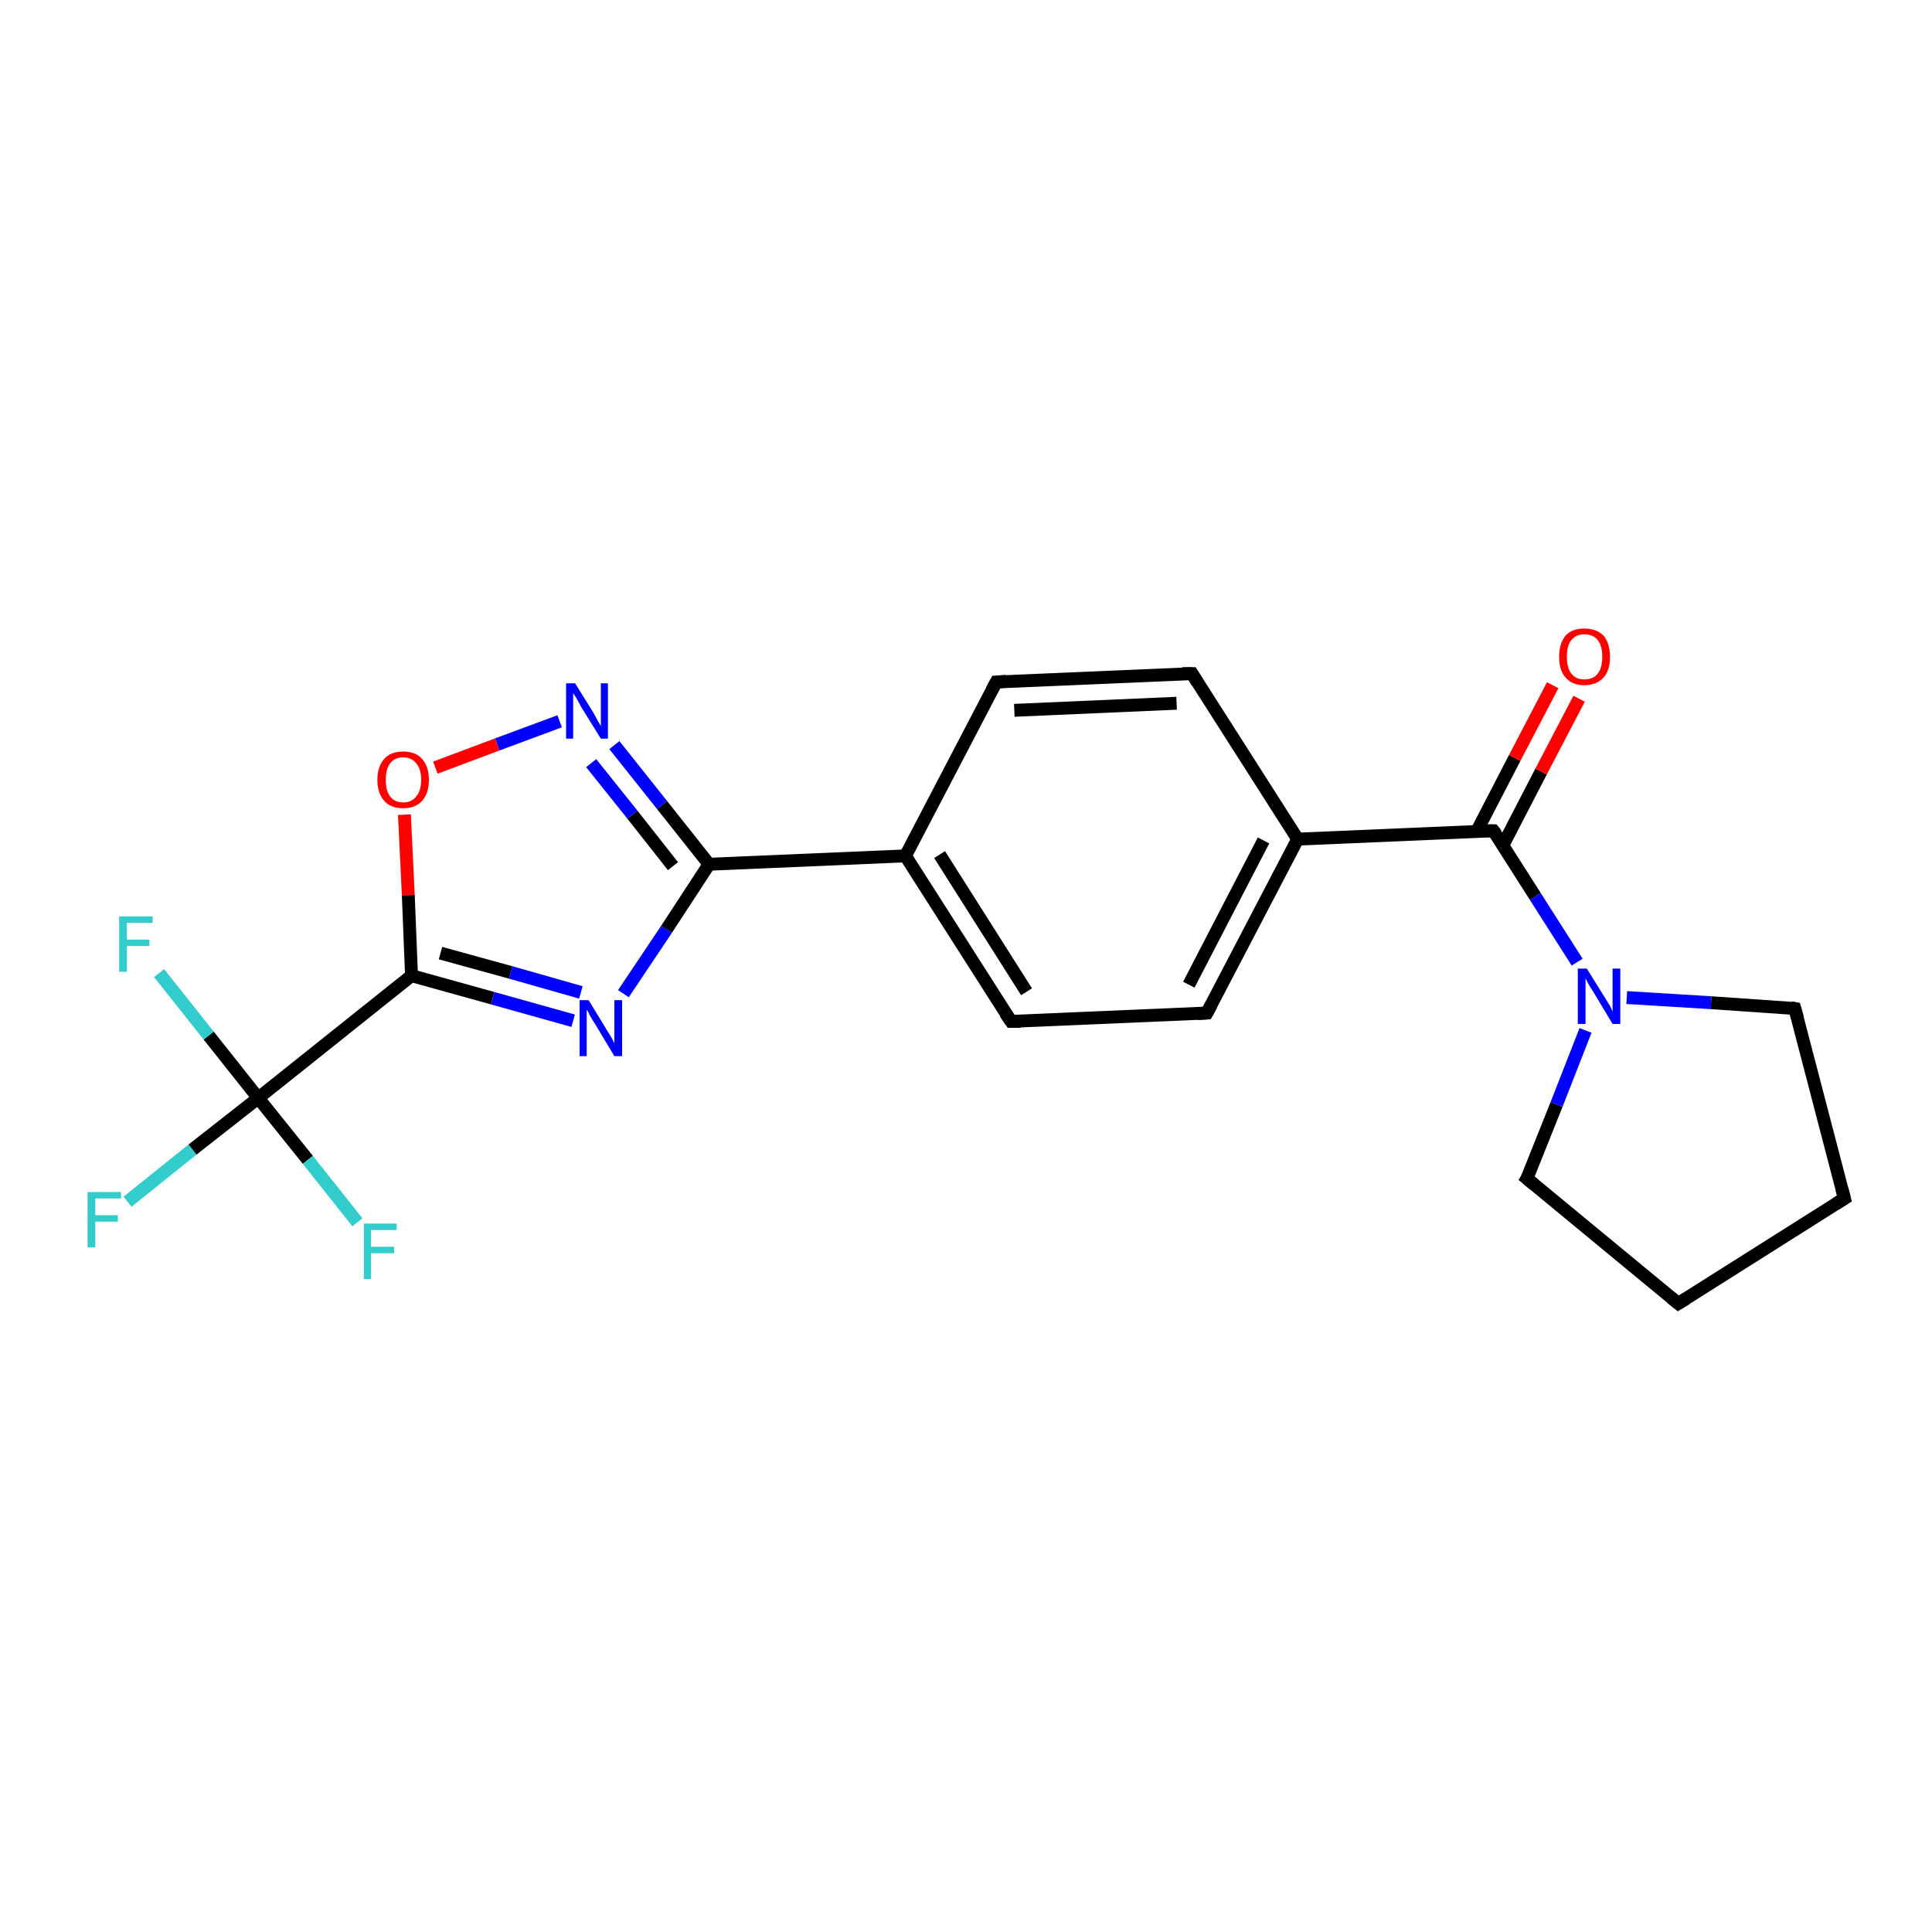 <?xml version='1.0' encoding='iso-8859-1'?>
<svg version='1.1' baseProfile='full'
              xmlns='http://www.w3.org/2000/svg'
                      xmlns:rdkit='http://www.rdkit.org/xml'
                      xmlns:xlink='http://www.w3.org/1999/xlink'
                  xml:space='preserve'
width='300px' height='300px' viewBox='0 0 300 300'>
<!-- END OF HEADER -->
<rect style='opacity:1.0;fill:#FFFFFF;stroke:none' width='300.0' height='300.0' x='0.0' y='0.0'> </rect>
<path class='bond-0 atom-0 atom-1' d='M 19.8,186.6 L 29.9,178.5' style='fill:none;fill-rule:evenodd;stroke:#33CCCC;stroke-width:2.0px;stroke-linecap:butt;stroke-linejoin:miter;stroke-opacity:1' />
<path class='bond-0 atom-0 atom-1' d='M 29.9,178.5 L 40.1,170.5' style='fill:none;fill-rule:evenodd;stroke:#000000;stroke-width:2.0px;stroke-linecap:butt;stroke-linejoin:miter;stroke-opacity:1' />
<path class='bond-1 atom-1 atom-2' d='M 40.1,170.5 L 32.4,160.8' style='fill:none;fill-rule:evenodd;stroke:#000000;stroke-width:2.0px;stroke-linecap:butt;stroke-linejoin:miter;stroke-opacity:1' />
<path class='bond-1 atom-1 atom-2' d='M 32.4,160.8 L 24.7,151.1' style='fill:none;fill-rule:evenodd;stroke:#33CCCC;stroke-width:2.0px;stroke-linecap:butt;stroke-linejoin:miter;stroke-opacity:1' />
<path class='bond-2 atom-1 atom-3' d='M 40.1,170.5 L 47.8,180.1' style='fill:none;fill-rule:evenodd;stroke:#000000;stroke-width:2.0px;stroke-linecap:butt;stroke-linejoin:miter;stroke-opacity:1' />
<path class='bond-2 atom-1 atom-3' d='M 47.8,180.1 L 55.5,189.8' style='fill:none;fill-rule:evenodd;stroke:#33CCCC;stroke-width:2.0px;stroke-linecap:butt;stroke-linejoin:miter;stroke-opacity:1' />
<path class='bond-3 atom-1 atom-4' d='M 40.1,170.5 L 63.9,151.5' style='fill:none;fill-rule:evenodd;stroke:#000000;stroke-width:2.0px;stroke-linecap:butt;stroke-linejoin:miter;stroke-opacity:1' />
<path class='bond-4 atom-4 atom-5' d='M 63.9,151.5 L 76.5,155.0' style='fill:none;fill-rule:evenodd;stroke:#000000;stroke-width:2.0px;stroke-linecap:butt;stroke-linejoin:miter;stroke-opacity:1' />
<path class='bond-4 atom-4 atom-5' d='M 76.5,155.0 L 89.0,158.5' style='fill:none;fill-rule:evenodd;stroke:#0000FF;stroke-width:2.0px;stroke-linecap:butt;stroke-linejoin:miter;stroke-opacity:1' />
<path class='bond-4 atom-4 atom-5' d='M 68.4,148.0 L 79.3,151.0' style='fill:none;fill-rule:evenodd;stroke:#000000;stroke-width:2.0px;stroke-linecap:butt;stroke-linejoin:miter;stroke-opacity:1' />
<path class='bond-4 atom-4 atom-5' d='M 79.3,151.0 L 90.2,154.1' style='fill:none;fill-rule:evenodd;stroke:#0000FF;stroke-width:2.0px;stroke-linecap:butt;stroke-linejoin:miter;stroke-opacity:1' />
<path class='bond-5 atom-5 atom-6' d='M 96.8,154.3 L 103.5,144.3' style='fill:none;fill-rule:evenodd;stroke:#0000FF;stroke-width:2.0px;stroke-linecap:butt;stroke-linejoin:miter;stroke-opacity:1' />
<path class='bond-5 atom-5 atom-6' d='M 103.5,144.3 L 110.1,134.2' style='fill:none;fill-rule:evenodd;stroke:#000000;stroke-width:2.0px;stroke-linecap:butt;stroke-linejoin:miter;stroke-opacity:1' />
<path class='bond-6 atom-6 atom-7' d='M 110.1,134.2 L 102.8,125.0' style='fill:none;fill-rule:evenodd;stroke:#000000;stroke-width:2.0px;stroke-linecap:butt;stroke-linejoin:miter;stroke-opacity:1' />
<path class='bond-6 atom-6 atom-7' d='M 102.8,125.0 L 95.4,115.7' style='fill:none;fill-rule:evenodd;stroke:#0000FF;stroke-width:2.0px;stroke-linecap:butt;stroke-linejoin:miter;stroke-opacity:1' />
<path class='bond-6 atom-6 atom-7' d='M 104.5,134.5 L 98.2,126.5' style='fill:none;fill-rule:evenodd;stroke:#000000;stroke-width:2.0px;stroke-linecap:butt;stroke-linejoin:miter;stroke-opacity:1' />
<path class='bond-6 atom-6 atom-7' d='M 98.2,126.5 L 91.8,118.5' style='fill:none;fill-rule:evenodd;stroke:#0000FF;stroke-width:2.0px;stroke-linecap:butt;stroke-linejoin:miter;stroke-opacity:1' />
<path class='bond-7 atom-7 atom-8' d='M 86.9,112.0 L 77.2,115.6' style='fill:none;fill-rule:evenodd;stroke:#0000FF;stroke-width:2.0px;stroke-linecap:butt;stroke-linejoin:miter;stroke-opacity:1' />
<path class='bond-7 atom-7 atom-8' d='M 77.2,115.6 L 67.6,119.2' style='fill:none;fill-rule:evenodd;stroke:#FF0000;stroke-width:2.0px;stroke-linecap:butt;stroke-linejoin:miter;stroke-opacity:1' />
<path class='bond-8 atom-6 atom-9' d='M 110.1,134.2 L 140.6,132.9' style='fill:none;fill-rule:evenodd;stroke:#000000;stroke-width:2.0px;stroke-linecap:butt;stroke-linejoin:miter;stroke-opacity:1' />
<path class='bond-9 atom-9 atom-10' d='M 140.6,132.9 L 157.0,158.6' style='fill:none;fill-rule:evenodd;stroke:#000000;stroke-width:2.0px;stroke-linecap:butt;stroke-linejoin:miter;stroke-opacity:1' />
<path class='bond-9 atom-9 atom-10' d='M 145.9,132.7 L 159.4,154.0' style='fill:none;fill-rule:evenodd;stroke:#000000;stroke-width:2.0px;stroke-linecap:butt;stroke-linejoin:miter;stroke-opacity:1' />
<path class='bond-10 atom-10 atom-11' d='M 157.0,158.6 L 187.4,157.3' style='fill:none;fill-rule:evenodd;stroke:#000000;stroke-width:2.0px;stroke-linecap:butt;stroke-linejoin:miter;stroke-opacity:1' />
<path class='bond-11 atom-11 atom-12' d='M 187.4,157.3 L 201.5,130.3' style='fill:none;fill-rule:evenodd;stroke:#000000;stroke-width:2.0px;stroke-linecap:butt;stroke-linejoin:miter;stroke-opacity:1' />
<path class='bond-11 atom-11 atom-12' d='M 184.6,152.9 L 196.2,130.5' style='fill:none;fill-rule:evenodd;stroke:#000000;stroke-width:2.0px;stroke-linecap:butt;stroke-linejoin:miter;stroke-opacity:1' />
<path class='bond-12 atom-12 atom-13' d='M 201.5,130.3 L 185.1,104.6' style='fill:none;fill-rule:evenodd;stroke:#000000;stroke-width:2.0px;stroke-linecap:butt;stroke-linejoin:miter;stroke-opacity:1' />
<path class='bond-13 atom-13 atom-14' d='M 185.1,104.6 L 154.7,105.9' style='fill:none;fill-rule:evenodd;stroke:#000000;stroke-width:2.0px;stroke-linecap:butt;stroke-linejoin:miter;stroke-opacity:1' />
<path class='bond-13 atom-13 atom-14' d='M 182.7,109.2 L 157.5,110.3' style='fill:none;fill-rule:evenodd;stroke:#000000;stroke-width:2.0px;stroke-linecap:butt;stroke-linejoin:miter;stroke-opacity:1' />
<path class='bond-14 atom-12 atom-15' d='M 201.5,130.3 L 231.9,129.0' style='fill:none;fill-rule:evenodd;stroke:#000000;stroke-width:2.0px;stroke-linecap:butt;stroke-linejoin:miter;stroke-opacity:1' />
<path class='bond-15 atom-15 atom-16' d='M 233.4,131.2 L 239.3,119.8' style='fill:none;fill-rule:evenodd;stroke:#000000;stroke-width:2.0px;stroke-linecap:butt;stroke-linejoin:miter;stroke-opacity:1' />
<path class='bond-15 atom-15 atom-16' d='M 239.3,119.8 L 245.2,108.5' style='fill:none;fill-rule:evenodd;stroke:#FF0000;stroke-width:2.0px;stroke-linecap:butt;stroke-linejoin:miter;stroke-opacity:1' />
<path class='bond-15 atom-15 atom-16' d='M 229.3,129.1 L 235.2,117.7' style='fill:none;fill-rule:evenodd;stroke:#000000;stroke-width:2.0px;stroke-linecap:butt;stroke-linejoin:miter;stroke-opacity:1' />
<path class='bond-15 atom-15 atom-16' d='M 235.2,117.7 L 241.1,106.4' style='fill:none;fill-rule:evenodd;stroke:#FF0000;stroke-width:2.0px;stroke-linecap:butt;stroke-linejoin:miter;stroke-opacity:1' />
<path class='bond-16 atom-15 atom-17' d='M 231.9,129.0 L 238.4,139.2' style='fill:none;fill-rule:evenodd;stroke:#000000;stroke-width:2.0px;stroke-linecap:butt;stroke-linejoin:miter;stroke-opacity:1' />
<path class='bond-16 atom-15 atom-17' d='M 238.4,139.2 L 244.9,149.4' style='fill:none;fill-rule:evenodd;stroke:#0000FF;stroke-width:2.0px;stroke-linecap:butt;stroke-linejoin:miter;stroke-opacity:1' />
<path class='bond-17 atom-17 atom-18' d='M 252.6,154.9 L 265.7,155.7' style='fill:none;fill-rule:evenodd;stroke:#0000FF;stroke-width:2.0px;stroke-linecap:butt;stroke-linejoin:miter;stroke-opacity:1' />
<path class='bond-17 atom-17 atom-18' d='M 265.7,155.7 L 278.7,156.6' style='fill:none;fill-rule:evenodd;stroke:#000000;stroke-width:2.0px;stroke-linecap:butt;stroke-linejoin:miter;stroke-opacity:1' />
<path class='bond-18 atom-18 atom-19' d='M 278.7,156.6 L 286.4,186.1' style='fill:none;fill-rule:evenodd;stroke:#000000;stroke-width:2.0px;stroke-linecap:butt;stroke-linejoin:miter;stroke-opacity:1' />
<path class='bond-19 atom-19 atom-20' d='M 286.4,186.1 L 260.6,202.4' style='fill:none;fill-rule:evenodd;stroke:#000000;stroke-width:2.0px;stroke-linecap:butt;stroke-linejoin:miter;stroke-opacity:1' />
<path class='bond-20 atom-20 atom-21' d='M 260.6,202.4 L 237.1,183.0' style='fill:none;fill-rule:evenodd;stroke:#000000;stroke-width:2.0px;stroke-linecap:butt;stroke-linejoin:miter;stroke-opacity:1' />
<path class='bond-21 atom-8 atom-4' d='M 62.8,126.5 L 63.4,139.0' style='fill:none;fill-rule:evenodd;stroke:#FF0000;stroke-width:2.0px;stroke-linecap:butt;stroke-linejoin:miter;stroke-opacity:1' />
<path class='bond-21 atom-8 atom-4' d='M 63.4,139.0 L 63.9,151.5' style='fill:none;fill-rule:evenodd;stroke:#000000;stroke-width:2.0px;stroke-linecap:butt;stroke-linejoin:miter;stroke-opacity:1' />
<path class='bond-22 atom-14 atom-9' d='M 154.7,105.9 L 140.6,132.9' style='fill:none;fill-rule:evenodd;stroke:#000000;stroke-width:2.0px;stroke-linecap:butt;stroke-linejoin:miter;stroke-opacity:1' />
<path class='bond-23 atom-21 atom-17' d='M 237.1,183.0 L 241.7,171.5' style='fill:none;fill-rule:evenodd;stroke:#000000;stroke-width:2.0px;stroke-linecap:butt;stroke-linejoin:miter;stroke-opacity:1' />
<path class='bond-23 atom-21 atom-17' d='M 241.7,171.5 L 246.2,160.0' style='fill:none;fill-rule:evenodd;stroke:#0000FF;stroke-width:2.0px;stroke-linecap:butt;stroke-linejoin:miter;stroke-opacity:1' />
<path d='M 156.1,157.3 L 157.0,158.6 L 158.5,158.6' style='fill:none;stroke:#000000;stroke-width:2.0px;stroke-linecap:butt;stroke-linejoin:miter;stroke-opacity:1;' />
<path d='M 185.9,157.4 L 187.4,157.3 L 188.1,156.0' style='fill:none;stroke:#000000;stroke-width:2.0px;stroke-linecap:butt;stroke-linejoin:miter;stroke-opacity:1;' />
<path d='M 185.9,105.9 L 185.1,104.6 L 183.6,104.6' style='fill:none;stroke:#000000;stroke-width:2.0px;stroke-linecap:butt;stroke-linejoin:miter;stroke-opacity:1;' />
<path d='M 156.2,105.8 L 154.7,105.9 L 154.0,107.2' style='fill:none;stroke:#000000;stroke-width:2.0px;stroke-linecap:butt;stroke-linejoin:miter;stroke-opacity:1;' />
<path d='M 230.4,129.0 L 231.9,129.0 L 232.3,129.5' style='fill:none;stroke:#000000;stroke-width:2.0px;stroke-linecap:butt;stroke-linejoin:miter;stroke-opacity:1;' />
<path d='M 278.1,156.5 L 278.7,156.6 L 279.1,158.0' style='fill:none;stroke:#000000;stroke-width:2.0px;stroke-linecap:butt;stroke-linejoin:miter;stroke-opacity:1;' />
<path d='M 286.0,184.6 L 286.4,186.1 L 285.1,186.9' style='fill:none;stroke:#000000;stroke-width:2.0px;stroke-linecap:butt;stroke-linejoin:miter;stroke-opacity:1;' />
<path d='M 261.9,201.6 L 260.6,202.4 L 259.5,201.5' style='fill:none;stroke:#000000;stroke-width:2.0px;stroke-linecap:butt;stroke-linejoin:miter;stroke-opacity:1;' />
<path d='M 238.3,184.0 L 237.1,183.0 L 237.4,182.5' style='fill:none;stroke:#000000;stroke-width:2.0px;stroke-linecap:butt;stroke-linejoin:miter;stroke-opacity:1;' />
<path class='atom-0' d='M 13.6 185.1
L 18.8 185.1
L 18.8 186.1
L 14.8 186.1
L 14.8 188.7
L 18.3 188.7
L 18.3 189.7
L 14.8 189.7
L 14.8 193.7
L 13.6 193.7
L 13.6 185.1
' fill='#33CCCC'/>
<path class='atom-2' d='M 18.5 142.3
L 23.7 142.3
L 23.7 143.3
L 19.7 143.3
L 19.7 145.9
L 23.2 145.9
L 23.2 146.9
L 19.7 146.9
L 19.7 150.9
L 18.5 150.9
L 18.5 142.3
' fill='#33CCCC'/>
<path class='atom-3' d='M 56.5 190.0
L 61.6 190.0
L 61.6 191.0
L 57.6 191.0
L 57.6 193.6
L 61.2 193.6
L 61.2 194.6
L 57.6 194.6
L 57.6 198.6
L 56.5 198.6
L 56.5 190.0
' fill='#33CCCC'/>
<path class='atom-5' d='M 91.4 155.3
L 94.2 159.9
Q 94.5 160.4, 95.0 161.2
Q 95.4 162.0, 95.4 162.0
L 95.4 155.3
L 96.6 155.3
L 96.6 164.0
L 95.4 164.0
L 92.4 159.0
Q 92.0 158.4, 91.6 157.7
Q 91.3 157.0, 91.1 156.8
L 91.1 164.0
L 90.0 164.0
L 90.0 155.3
L 91.4 155.3
' fill='#0000FF'/>
<path class='atom-7' d='M 89.3 106.1
L 92.1 110.6
Q 92.4 111.1, 92.8 111.9
Q 93.3 112.7, 93.3 112.8
L 93.3 106.1
L 94.4 106.1
L 94.4 114.7
L 93.3 114.7
L 90.2 109.7
Q 89.9 109.1, 89.5 108.4
Q 89.1 107.8, 89.0 107.6
L 89.0 114.7
L 87.9 114.7
L 87.9 106.1
L 89.3 106.1
' fill='#0000FF'/>
<path class='atom-8' d='M 58.6 121.1
Q 58.6 119.0, 59.7 117.8
Q 60.7 116.7, 62.6 116.7
Q 64.5 116.7, 65.5 117.8
Q 66.6 119.0, 66.6 121.1
Q 66.6 123.2, 65.5 124.4
Q 64.5 125.5, 62.6 125.5
Q 60.7 125.5, 59.7 124.4
Q 58.6 123.2, 58.6 121.1
M 62.6 124.6
Q 63.9 124.6, 64.6 123.7
Q 65.4 122.8, 65.4 121.1
Q 65.4 119.4, 64.6 118.5
Q 63.9 117.6, 62.6 117.6
Q 61.3 117.6, 60.6 118.5
Q 59.9 119.4, 59.9 121.1
Q 59.9 122.8, 60.6 123.7
Q 61.3 124.6, 62.6 124.6
' fill='#FF0000'/>
<path class='atom-16' d='M 242.1 102.0
Q 242.1 99.9, 243.1 98.7
Q 244.1 97.6, 246.0 97.6
Q 247.9 97.6, 249.0 98.7
Q 250.0 99.9, 250.0 102.0
Q 250.0 104.1, 249.0 105.2
Q 247.9 106.4, 246.0 106.4
Q 244.1 106.4, 243.1 105.2
Q 242.1 104.1, 242.1 102.0
M 246.0 105.5
Q 247.4 105.5, 248.1 104.6
Q 248.8 103.7, 248.8 102.0
Q 248.8 100.3, 248.1 99.4
Q 247.4 98.5, 246.0 98.5
Q 244.7 98.5, 244.0 99.4
Q 243.3 100.2, 243.3 102.0
Q 243.3 103.7, 244.0 104.6
Q 244.7 105.5, 246.0 105.5
' fill='#FF0000'/>
<path class='atom-17' d='M 246.4 150.4
L 249.2 154.9
Q 249.5 155.4, 250.0 156.2
Q 250.4 157.0, 250.4 157.1
L 250.4 150.4
L 251.6 150.4
L 251.6 159.0
L 250.4 159.0
L 247.4 154.0
Q 247.0 153.4, 246.6 152.7
Q 246.3 152.1, 246.2 151.9
L 246.2 159.0
L 245.0 159.0
L 245.0 150.4
L 246.4 150.4
' fill='#0000FF'/>
</svg>
